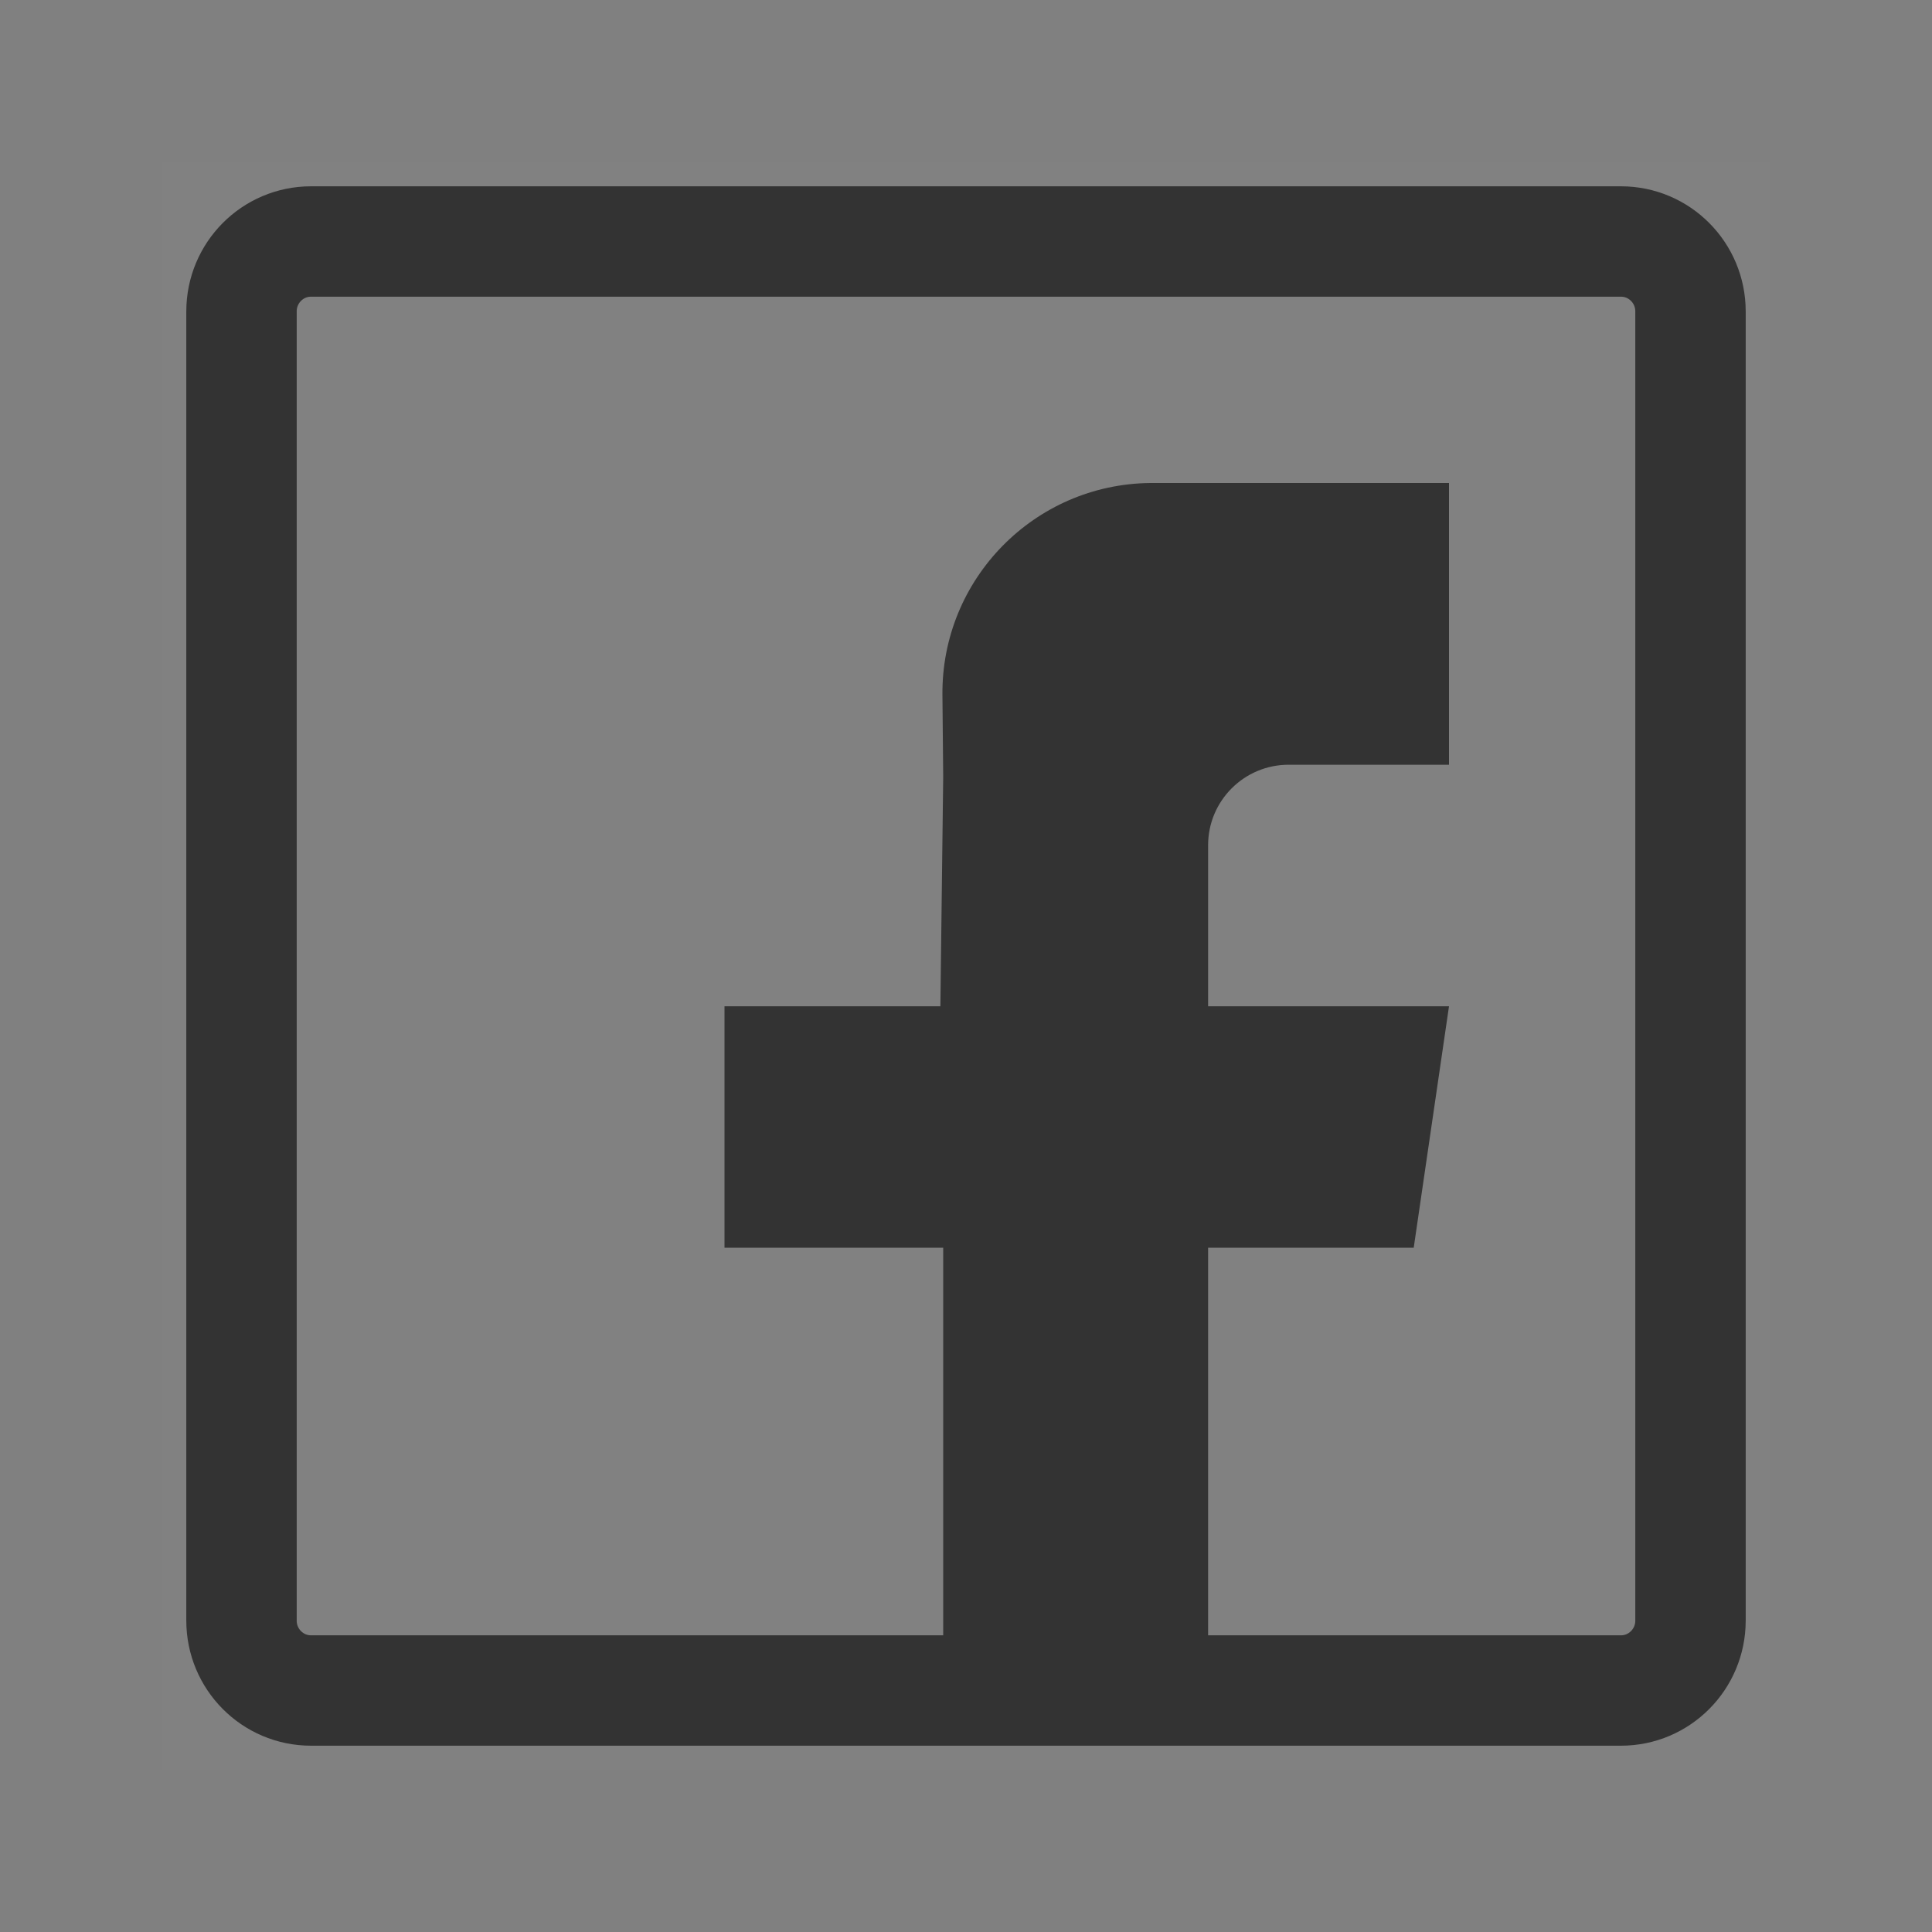 <svg width="35" height="35" viewBox="0 0 35 35" fill="none" xmlns="http://www.w3.org/2000/svg">
<rect x="0" y="0" width="35" height="35" fill="#808080" stroke="none"/>
<path d="M32.083 2.917H2.917V32.083H32.083V2.917Z" fill="white" fill-opacity="0.01"/>
<path fill-rule="evenodd" clip-rule="evenodd" d="M5.634 30.625C4.939 30.625 4.375 30.058 4.375 29.359V5.641C4.375 4.942 4.939 4.375 5.634 4.375H29.366C30.061 4.375 30.625 4.942 30.625 5.641V29.359C30.625 30.058 30.061 30.625 29.366 30.625C28.526 30.625 20.616 30.625 5.634 30.625Z" stroke="#333333" stroke-width="2" stroke-linecap="round" stroke-linejoin="round"/>
<path fill-rule="evenodd" clip-rule="evenodd" d="M26.25 13.854H23.652H23.345C22.539 13.854 21.886 14.507 21.886 15.312V18.23H26.25L25.611 22.603H21.886V30.625H17.087V22.603H13.125V18.23H17.036L17.087 14.079L17.073 12.591C17.053 10.49 18.74 8.77 20.841 8.75C20.854 8.75 20.866 8.75 20.878 8.75H26.25V13.854Z" fill="#333333"/>
</svg>
